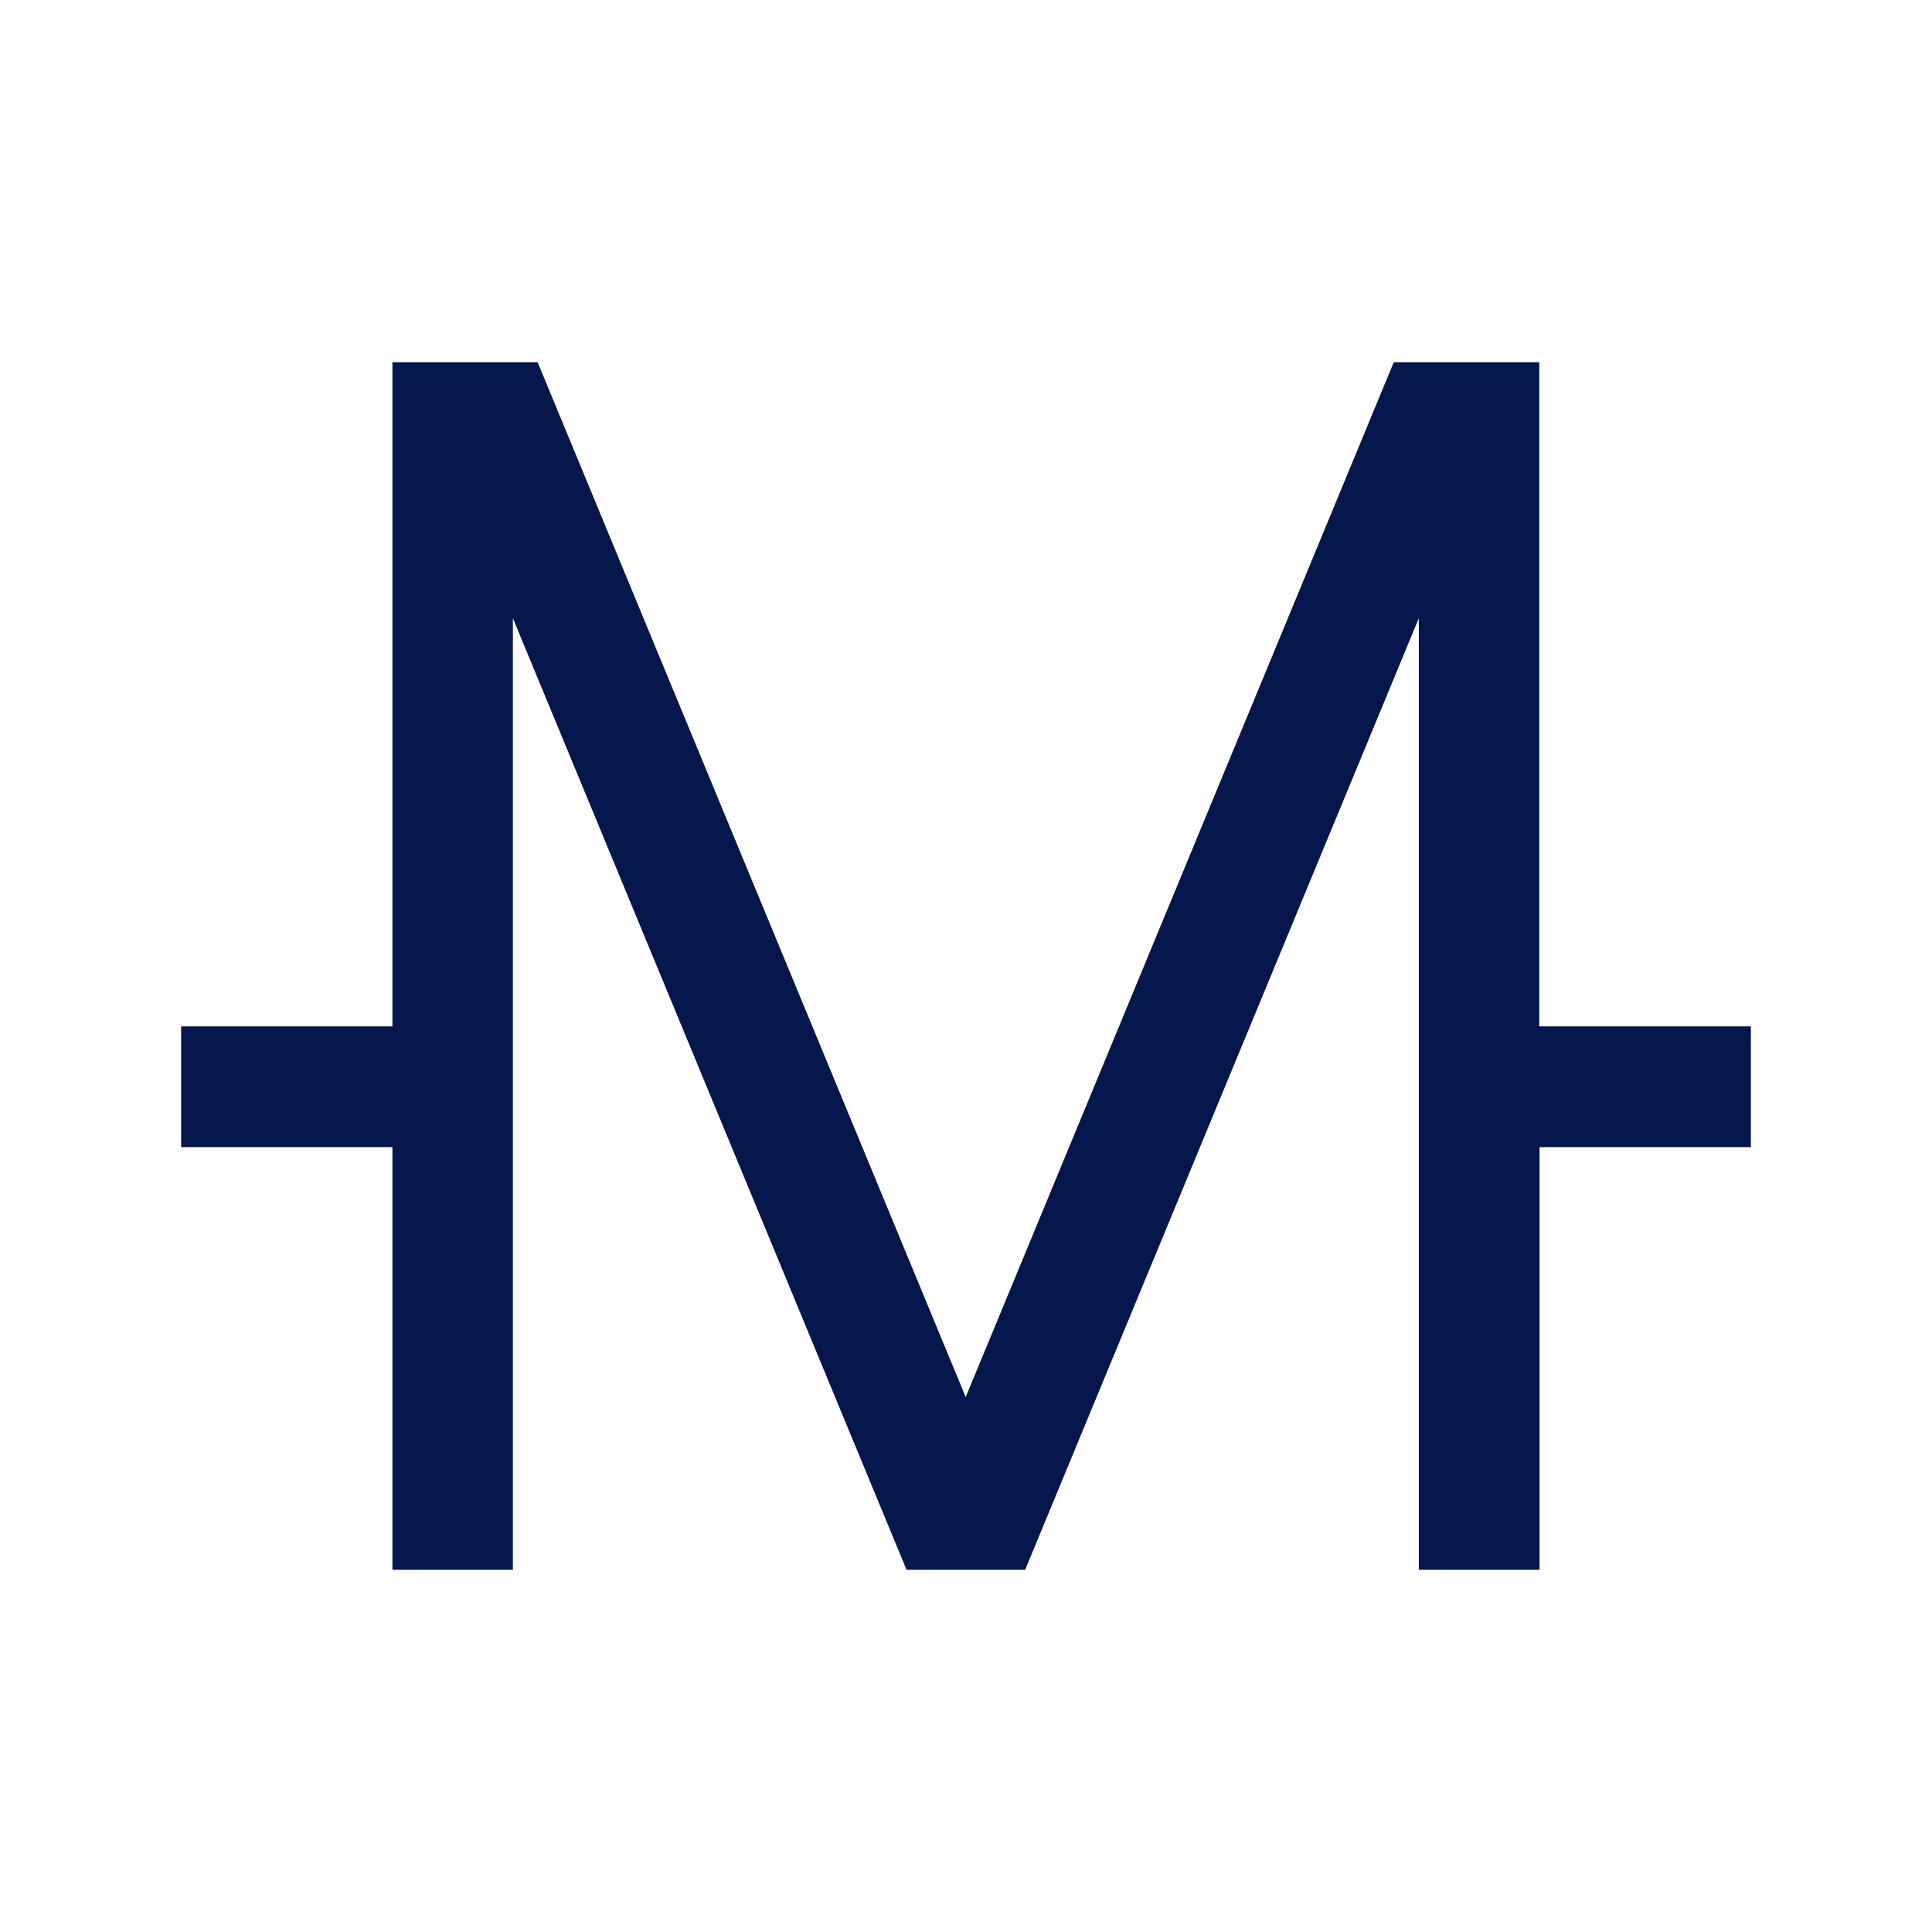 <svg xmlns="http://www.w3.org/2000/svg" viewBox="0 0 64 64"><path fill="#05164d" stroke-width="0" d="M58 34v4h-7v14h-4V20.48L33.96 52h-3.93L16.99 20.48V52H13V38H6v-4h7V12h4.81l14.18 34.28L46.17 12h4.82v22z"/></svg>